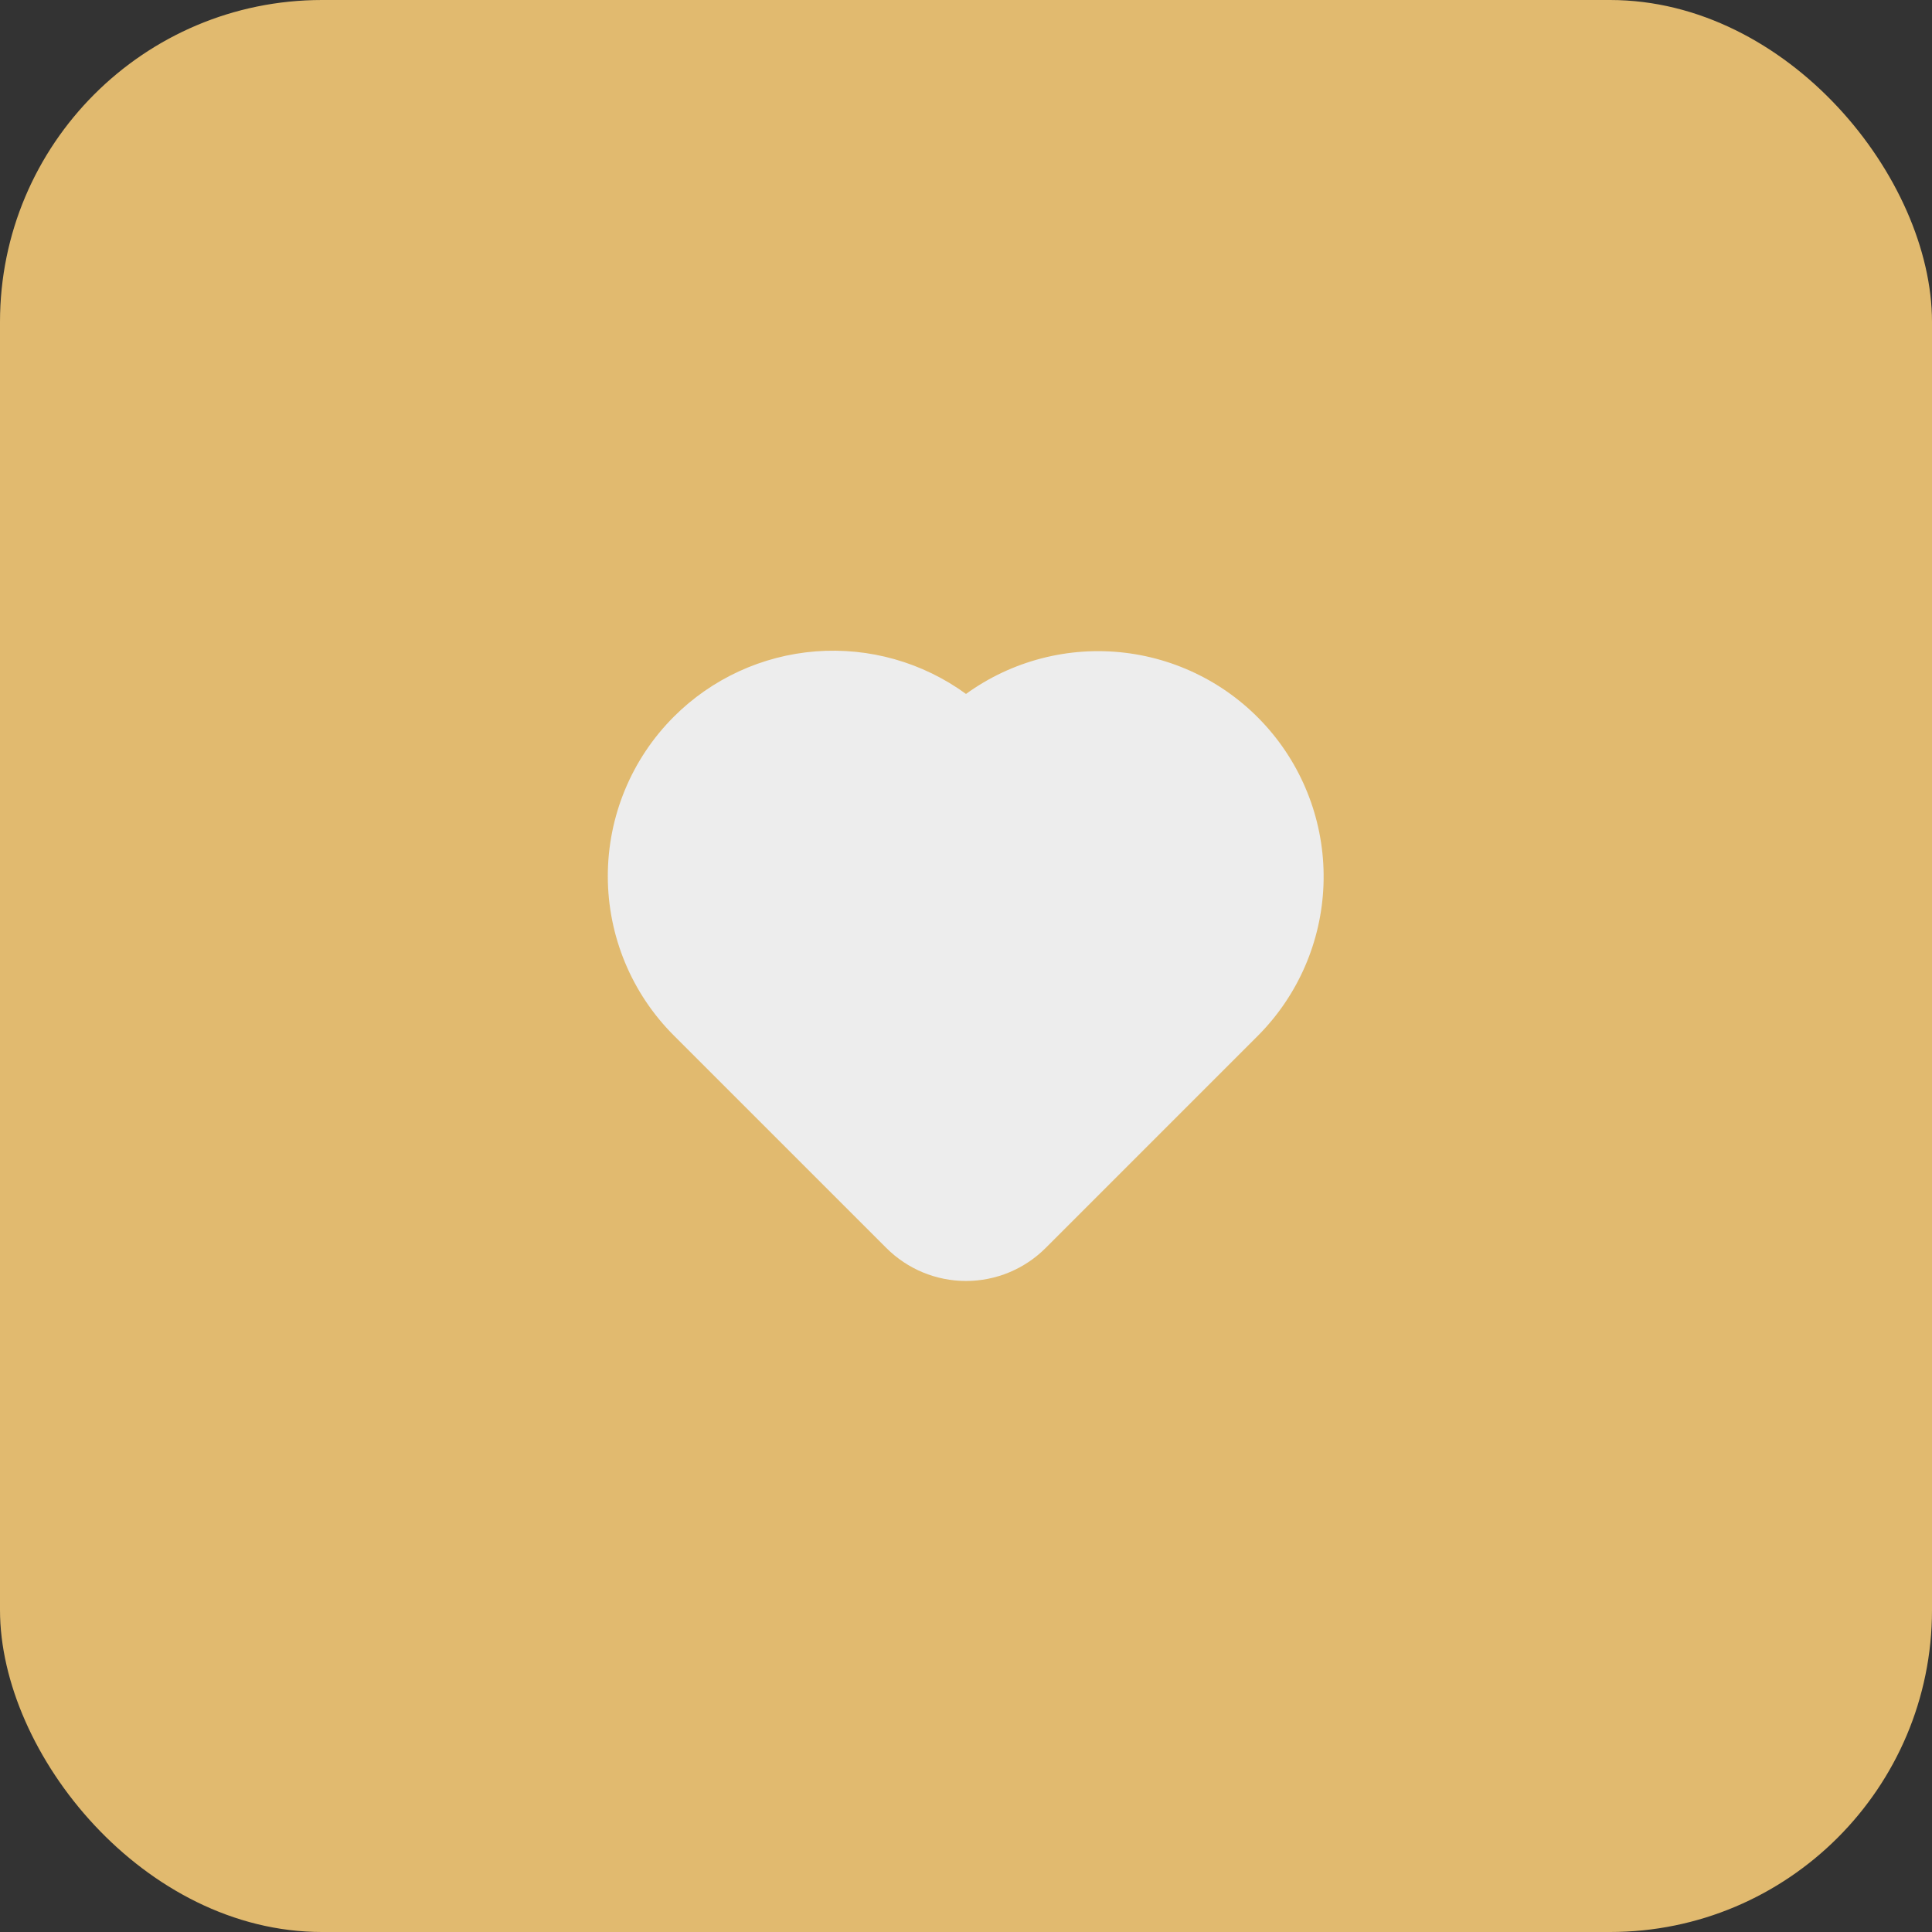 <svg width="60" height="60" viewBox="0 0 60 60" fill="none" xmlns="http://www.w3.org/2000/svg">
<rect x="0" y="0" width="60" height="60" fill="#333333" stroke="none"/>
<rect width="60" height="60" rx="10" fill="#E1BA6F"/>
<path fill-rule="evenodd" clip-rule="evenodd" d="M20.926 22.258C22.106 21.078 23.669 20.359 25.332 20.229C26.996 20.1 28.651 20.568 30 21.551C31.425 20.52 33.185 20.063 34.931 20.271C36.678 20.479 38.282 21.336 39.425 22.672C40.569 24.008 41.167 25.726 41.102 27.483C41.037 29.241 40.313 30.909 39.074 32.157L32.474 38.757C31.818 39.413 30.928 39.782 30 39.782C29.072 39.782 28.182 39.413 27.526 38.757L20.926 32.158C19.613 30.846 18.876 29.065 18.876 27.209C18.876 25.352 19.613 23.571 20.926 22.258Z" fill="#EDEDED"/>
</svg>
